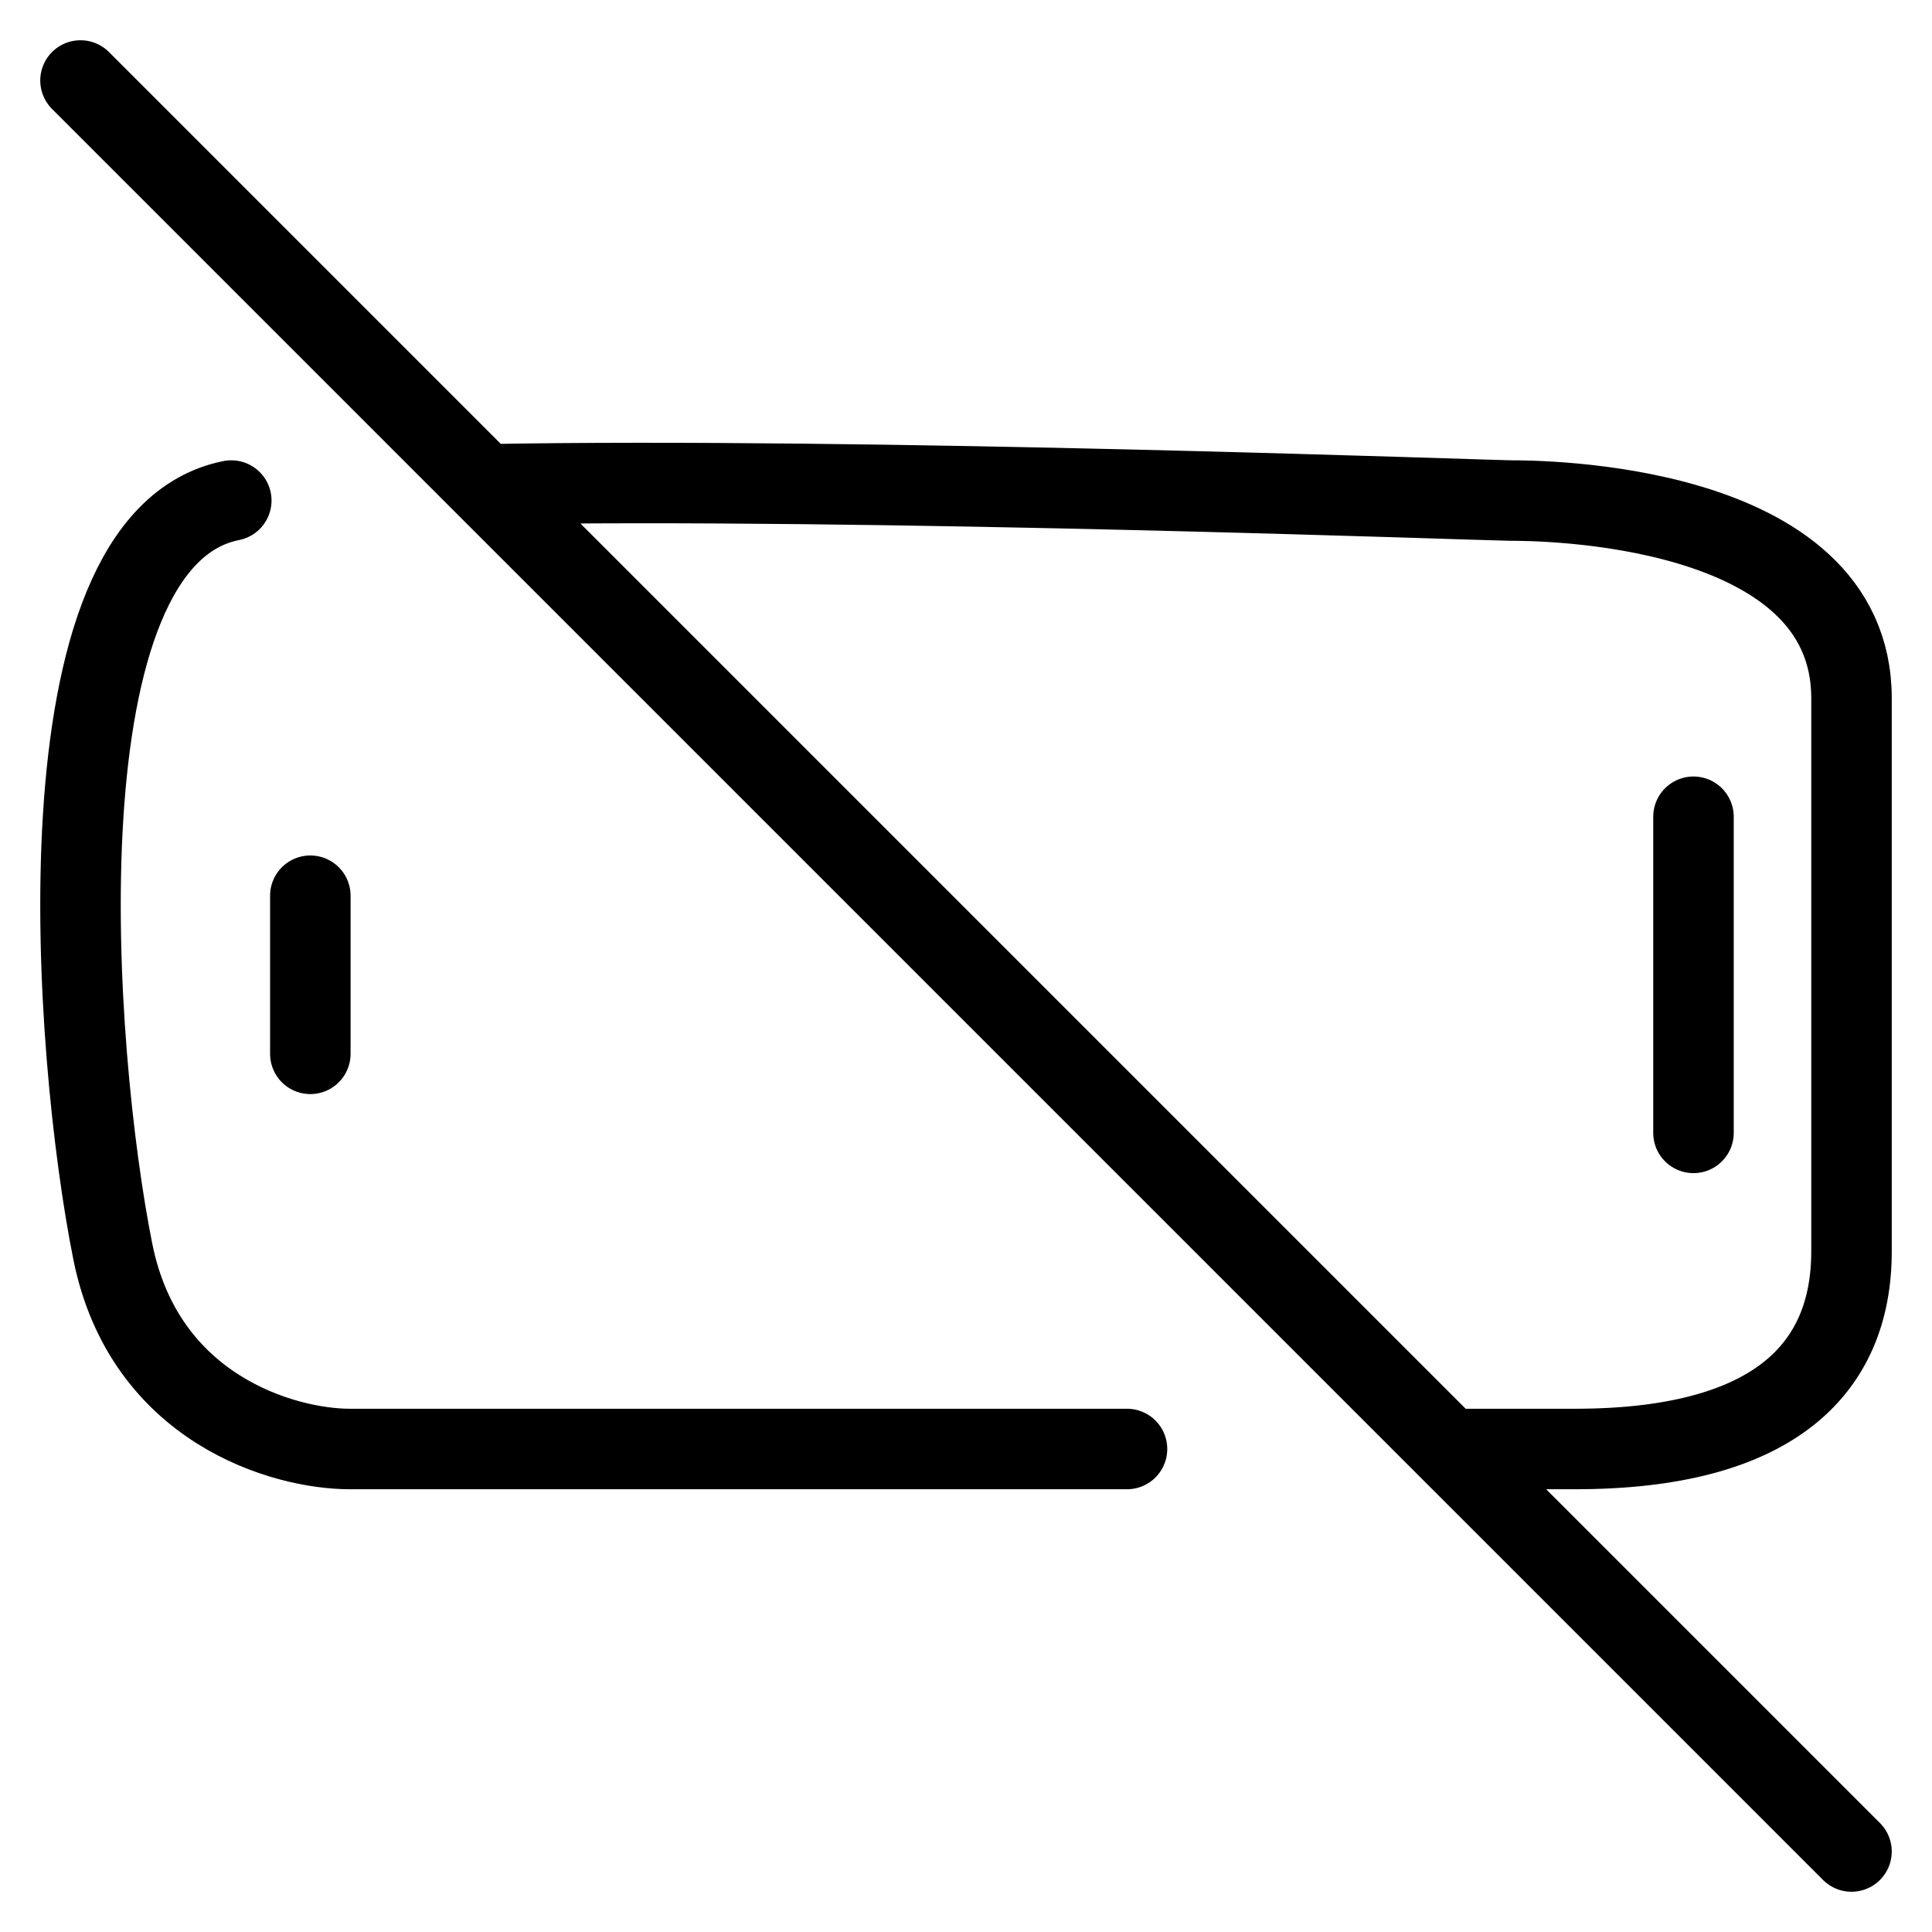 <svg width="24" height="24" viewBox="0 0 24 24" fill="none" xmlns="http://www.w3.org/2000/svg">
<path d="M2.873 6.218C0.419 6.709 0.91 13.091 1.401 15.546C1.794 17.509 3.528 18 4.346 18H14M3.855 13.091V11.127M21.037 14.073V10.146M1 1L6.017 6.017M6.017 6.017C10.734 5.929 18.525 6.218 18.763 6.218C19.073 6.218 23 6.218 23 8.673V15.546C23 17.018 22.018 18 19.564 18H18M6.017 6.017L18 18M18 18L23 23" stroke="black" stroke-linecap="round"/>
</svg>
